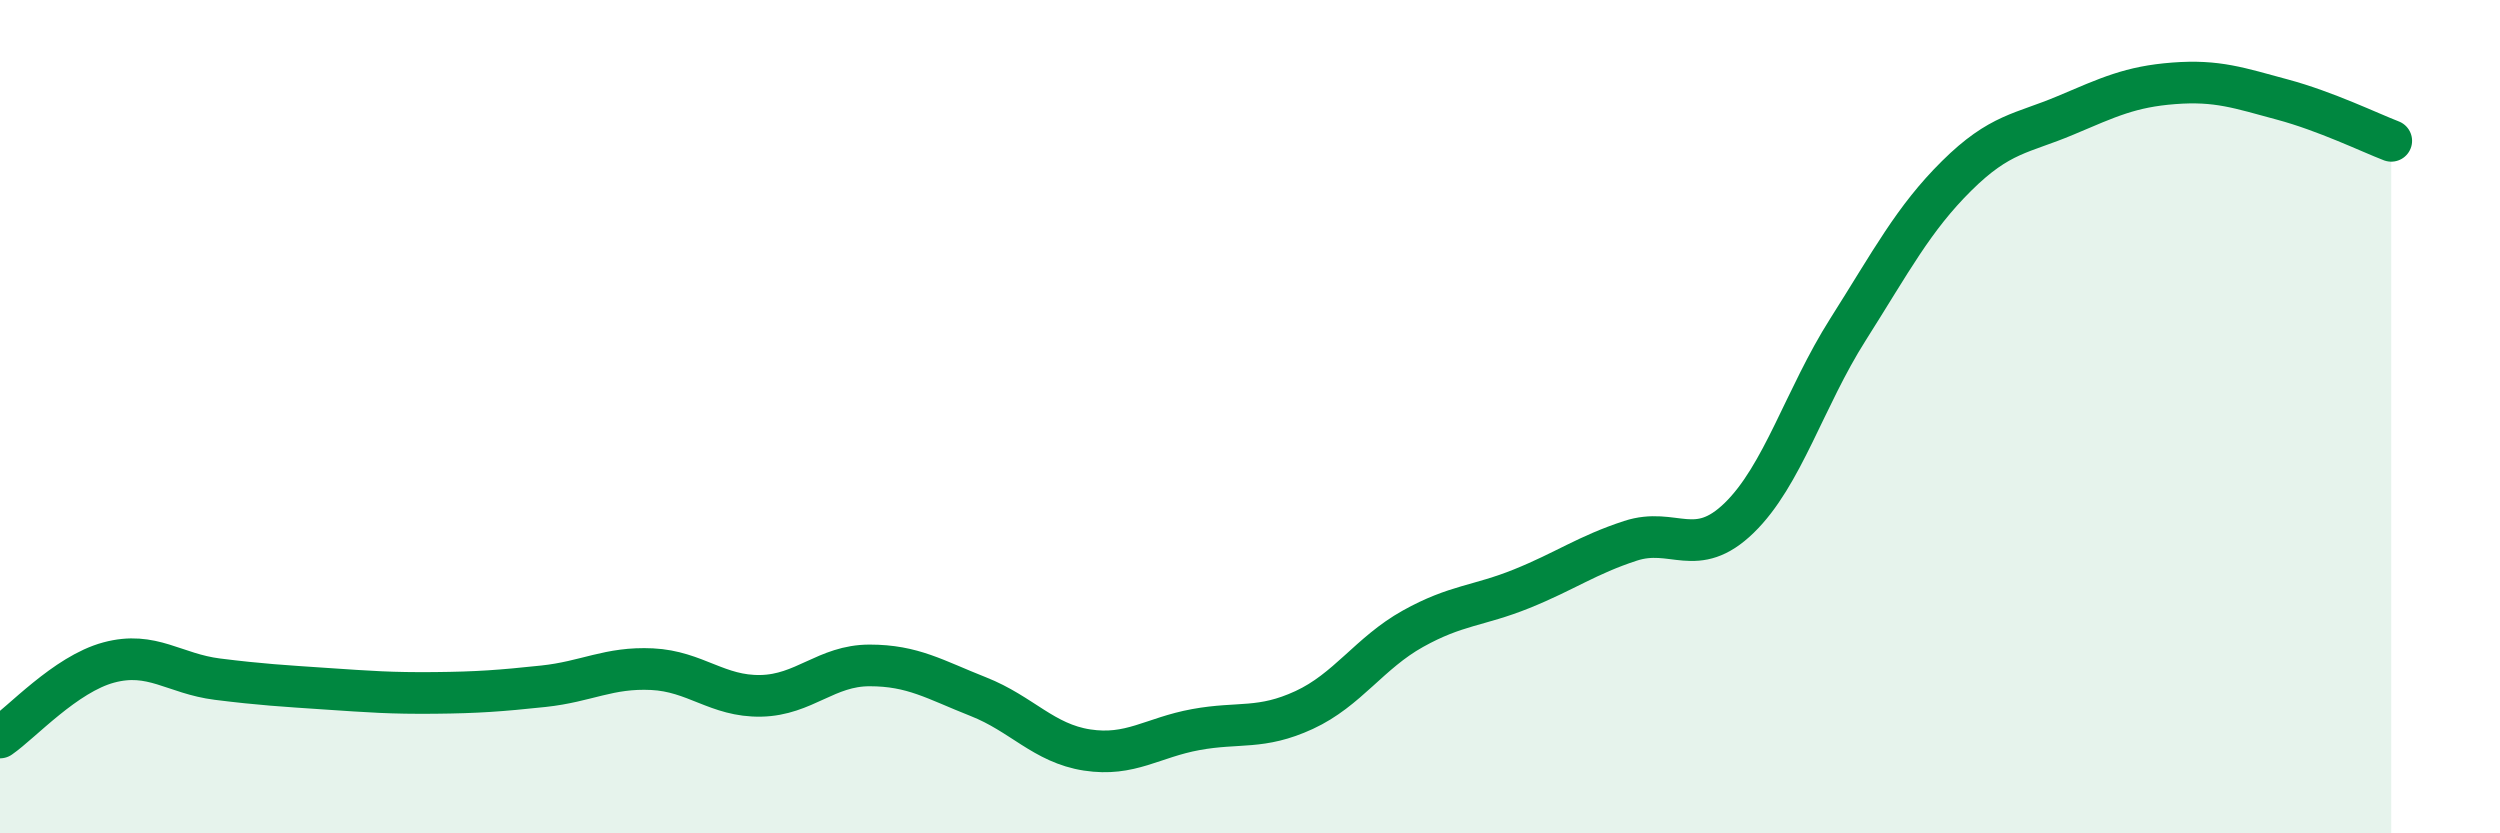 
    <svg width="60" height="20" viewBox="0 0 60 20" xmlns="http://www.w3.org/2000/svg">
      <path
        d="M 0,17.7 C 0.52,17.34 1.57,16.18 2.61,15.9 C 3.65,15.62 4.18,16.17 5.22,16.3 C 6.26,16.43 6.79,16.46 7.83,16.53 C 8.87,16.6 9.39,16.64 10.43,16.63 C 11.47,16.62 12,16.58 13.04,16.47 C 14.08,16.36 14.61,16.01 15.65,16.06 C 16.69,16.11 17.22,16.72 18.26,16.7 C 19.3,16.68 19.83,15.97 20.87,15.97 C 21.91,15.97 22.44,16.31 23.48,16.72 C 24.52,17.13 25.05,17.84 26.09,18 C 27.13,18.16 27.66,17.7 28.7,17.51 C 29.74,17.32 30.26,17.52 31.3,17.04 C 32.34,16.56 32.87,15.67 33.91,15.09 C 34.95,14.51 35.48,14.55 36.52,14.13 C 37.56,13.71 38.09,13.32 39.13,12.98 C 40.17,12.64 40.7,13.44 41.74,12.43 C 42.78,11.42 43.31,9.55 44.35,7.91 C 45.39,6.27 45.92,5.25 46.96,4.22 C 48,3.19 48.53,3.21 49.57,2.77 C 50.61,2.33 51.13,2.08 52.17,2 C 53.21,1.92 53.74,2.11 54.78,2.39 C 55.82,2.67 56.87,3.18 57.39,3.38L57.39 20L0 20Z"
        fill="#008740"
        opacity="0.1"
        stroke-linecap="round"
        stroke-linejoin="round"
      />
      <path
        d="M 0,17.7 C 0.52,17.34 1.57,16.18 2.61,15.9 C 3.65,15.62 4.18,16.17 5.22,16.3 C 6.26,16.43 6.79,16.46 7.83,16.53 C 8.87,16.6 9.39,16.64 10.43,16.63 C 11.47,16.62 12,16.58 13.04,16.47 C 14.08,16.36 14.61,16.01 15.65,16.06 C 16.69,16.11 17.22,16.72 18.26,16.7 C 19.3,16.68 19.83,15.97 20.87,15.97 C 21.91,15.97 22.44,16.31 23.48,16.72 C 24.52,17.13 25.05,17.84 26.09,18 C 27.13,18.16 27.66,17.7 28.7,17.51 C 29.74,17.32 30.26,17.52 31.3,17.04 C 32.34,16.56 32.87,15.67 33.91,15.09 C 34.95,14.51 35.48,14.55 36.52,14.13 C 37.56,13.71 38.09,13.32 39.13,12.98 C 40.17,12.64 40.7,13.44 41.74,12.43 C 42.78,11.42 43.31,9.55 44.35,7.91 C 45.39,6.27 45.92,5.25 46.96,4.22 C 48,3.19 48.53,3.21 49.57,2.77 C 50.61,2.33 51.13,2.08 52.17,2 C 53.21,1.92 53.74,2.11 54.78,2.39 C 55.82,2.67 56.87,3.18 57.39,3.38"
        stroke="#008740"
        stroke-width="1"
        fill="none"
        stroke-linecap="round"
        stroke-linejoin="round"
      />
    </svg>
  